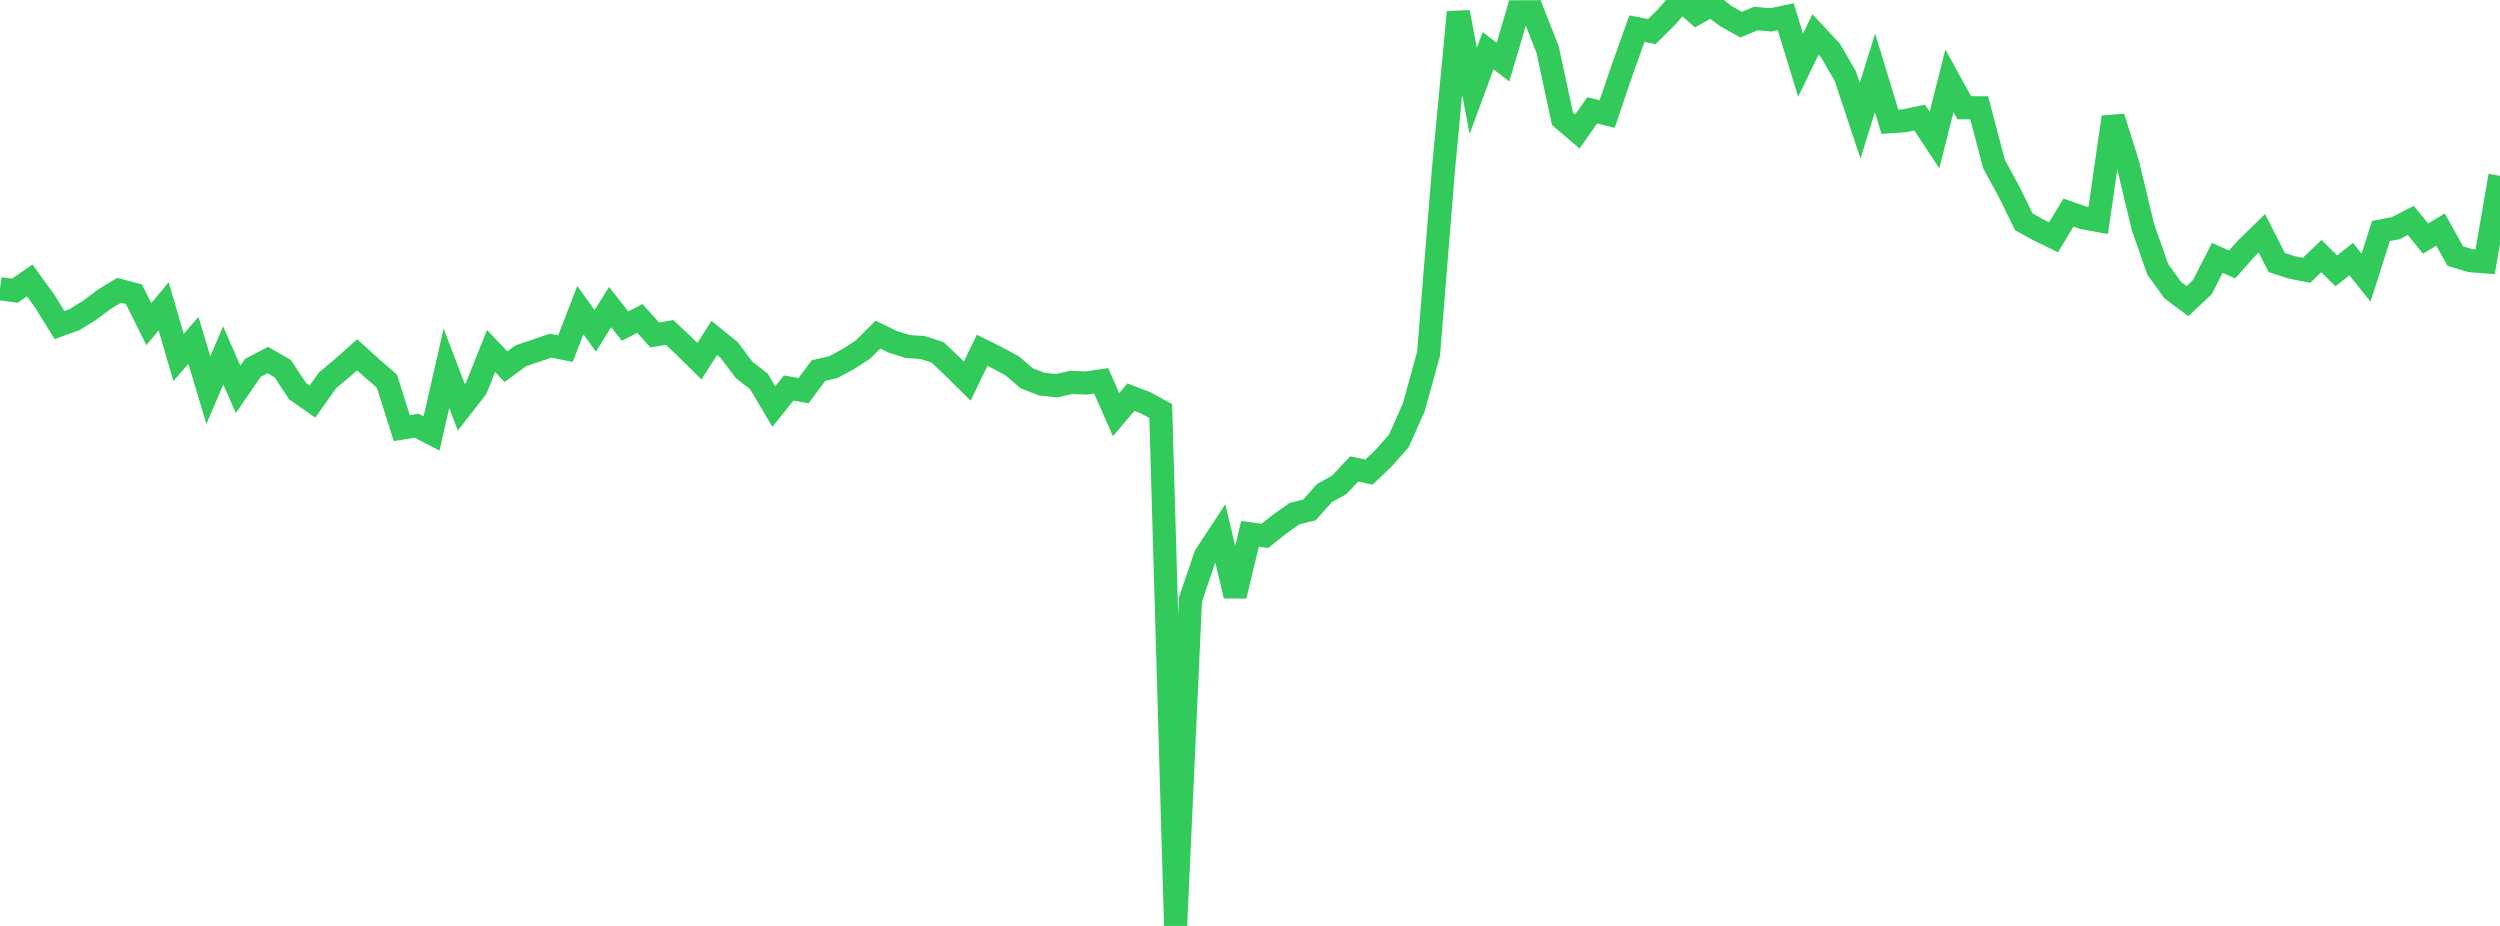 <?xml version="1.0" standalone="no"?>
<!DOCTYPE svg PUBLIC "-//W3C//DTD SVG 1.1//EN" "http://www.w3.org/Graphics/SVG/1.1/DTD/svg11.dtd">

<svg width="135" height="50" viewBox="0 0 135 50" preserveAspectRatio="none" 
  xmlns="http://www.w3.org/2000/svg"
  xmlns:xlink="http://www.w3.org/1999/xlink">


<polyline points="0.0, 15.59 0.804, 15.698 1.607, 15.143 2.411, 16.257 3.214, 17.552 4.018, 17.263 4.821, 16.771 5.625, 16.165 6.429, 15.677 7.232, 15.889 8.036, 17.504 8.839, 16.54 9.643, 19.304 10.446, 18.378 11.25, 21.066 12.054, 19.193 12.857, 21.029 13.661, 19.86 14.464, 19.442 15.268, 19.908 16.071, 21.125 16.875, 21.685 17.679, 20.547 18.482, 19.872 19.286, 19.16 20.089, 19.884 20.893, 20.584 21.696, 23.116 22.5, 22.989 23.304, 23.406 24.107, 19.888 24.911, 21.994 25.714, 20.967 26.518, 18.955 27.321, 19.8 28.125, 19.211 28.929, 18.941 29.732, 18.666 30.536, 18.828 31.339, 16.746 32.143, 17.866 32.946, 16.58 33.75, 17.61 34.554, 17.196 35.357, 18.09 36.161, 17.95 36.964, 18.709 37.768, 19.504 38.571, 18.252 39.375, 18.899 40.179, 19.972 40.982, 20.596 41.786, 21.957 42.589, 20.953 43.393, 21.095 44.196, 20.012 45.0, 19.825 45.804, 19.391 46.607, 18.871 47.411, 18.07 48.214, 18.46 49.018, 18.712 49.821, 18.766 50.625, 19.024 51.429, 19.786 52.232, 20.579 53.036, 18.913 53.839, 19.312 54.643, 19.744 55.446, 20.43 56.25, 20.741 57.054, 20.83 57.857, 20.647 58.661, 20.683 59.464, 20.564 60.268, 22.392 61.071, 21.448 61.875, 21.757 62.679, 22.195 63.482, 50.0 64.286, 32.373 65.089, 30.009 65.893, 28.784 66.696, 32.177 67.5, 28.828 68.304, 28.937 69.107, 28.299 69.911, 27.733 70.714, 27.534 71.518, 26.628 72.321, 26.18 73.125, 25.325 73.929, 25.492 74.732, 24.721 75.536, 23.811 76.339, 22.014 77.143, 19.097 77.946, 9.146 78.75, 0.659 79.554, 4.909 80.357, 2.741 81.161, 3.351 81.964, 0.638 82.768, 0.635 83.571, 2.674 84.375, 6.415 85.179, 7.101 85.982, 5.957 86.786, 6.159 87.589, 3.798 88.393, 1.547 89.196, 1.707 90.0, 0.91 90.804, 0.0 91.607, 0.719 92.411, 0.278 93.214, 0.879 94.018, 1.332 94.821, 1 95.625, 1.073 96.429, 0.905 97.232, 3.52 98.036, 1.859 98.839, 2.717 99.643, 4.101 100.446, 6.522 101.25, 3.934 102.054, 6.573 102.857, 6.518 103.661, 6.35 104.464, 7.564 105.268, 4.362 106.071, 5.819 106.875, 5.822 107.679, 8.866 108.482, 10.336 109.286, 11.976 110.089, 12.422 110.893, 12.811 111.696, 11.48 112.5, 11.761 113.304, 11.908 114.107, 6.324 114.911, 8.884 115.714, 12.244 116.518, 14.541 117.321, 15.659 118.125, 16.262 118.929, 15.503 119.732, 13.926 120.536, 14.278 121.339, 13.378 122.143, 12.598 122.946, 14.179 123.75, 14.439 124.554, 14.597 125.357, 13.829 126.161, 14.627 126.964, 13.99 127.768, 14.992 128.571, 12.474 129.375, 12.318 130.179, 11.9 130.982, 12.884 131.786, 12.396 132.589, 13.83 133.393, 14.074 134.196, 14.139 135.0, 9.496" fill="none" stroke="#32ca5b" stroke-width="1.25"/>

</svg>